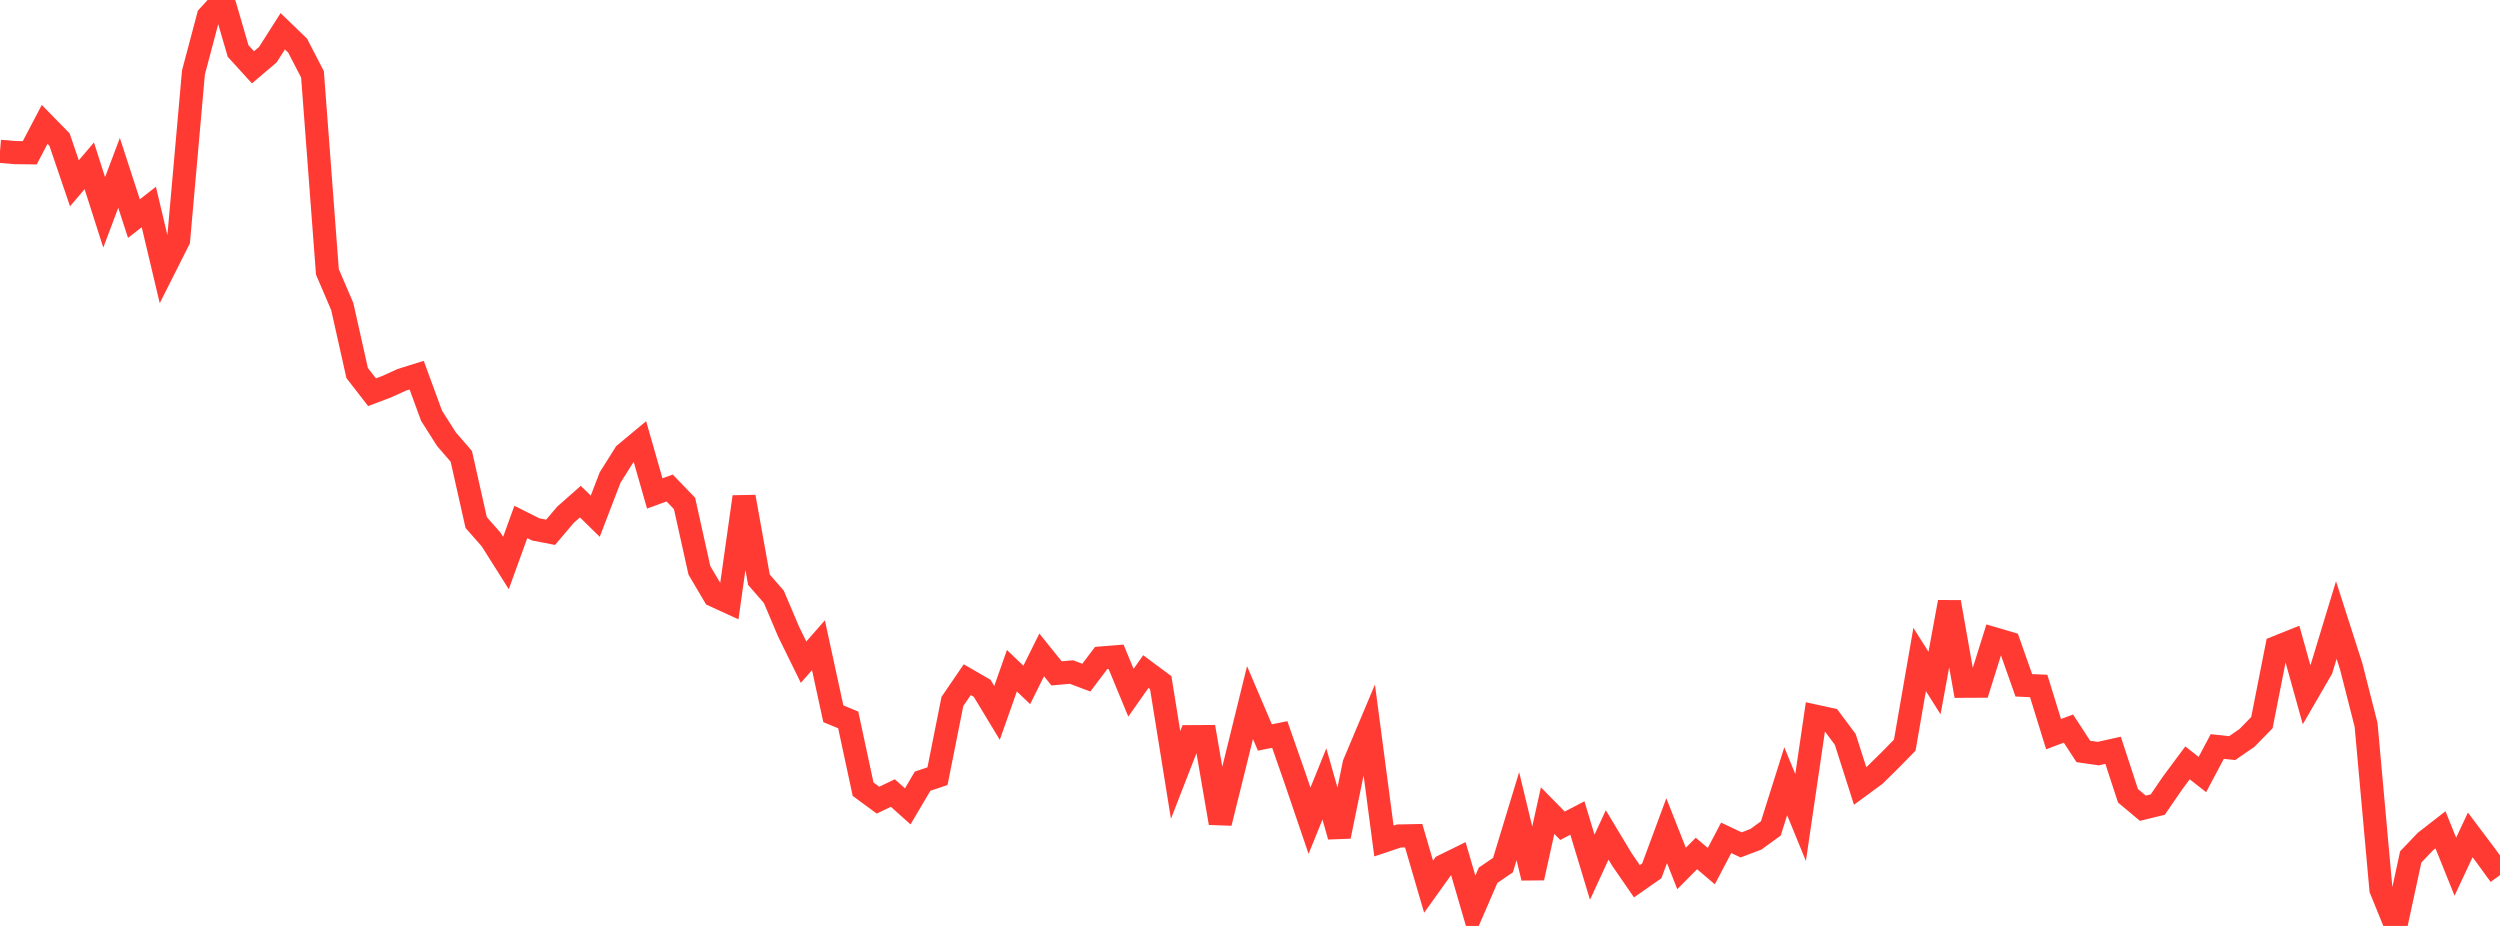 <?xml version="1.0" standalone="no"?>
<!DOCTYPE svg PUBLIC "-//W3C//DTD SVG 1.1//EN" "http://www.w3.org/Graphics/SVG/1.1/DTD/svg11.dtd">

<svg width="135" height="50" viewBox="0 0 135 50" preserveAspectRatio="none" 
  xmlns="http://www.w3.org/2000/svg"
  xmlns:xlink="http://www.w3.org/1999/xlink">


<polyline points="0.0, 8.172 0.804, 8.24 1.607, 8.25 2.411, 6.718 3.214, 7.537 4.018, 9.898 4.821, 8.954 5.625, 11.469 6.429, 9.336 7.232, 11.805 8.036, 11.176 8.839, 14.561 9.643, 12.966 10.446, 3.913 11.25, 0.883 12.054, 0.0 12.857, 2.753 13.661, 3.636 14.464, 2.952 15.268, 1.688 16.071, 2.462 16.875, 4.016 17.679, 14.68 18.482, 16.553 19.286, 20.143 20.089, 21.18 20.893, 20.875 21.696, 20.51 22.5, 20.259 23.304, 22.45 24.107, 23.714 24.911, 24.645 25.714, 28.218 26.518, 29.13 27.321, 30.404 28.125, 28.185 28.929, 28.587 29.732, 28.744 30.536, 27.797 31.339, 27.088 32.143, 27.875 32.946, 25.786 33.75, 24.508 34.554, 23.838 35.357, 26.646 36.161, 26.352 36.964, 27.185 37.768, 30.801 38.571, 32.159 39.375, 32.527 40.179, 26.83 40.982, 31.304 41.786, 32.228 42.589, 34.119 43.393, 35.758 44.196, 34.841 45.0, 38.543 45.804, 38.876 46.607, 42.616 47.411, 43.208 48.214, 42.824 49.018, 43.544 49.821, 42.183 50.625, 41.914 51.429, 37.878 52.232, 36.703 53.036, 37.168 53.839, 38.496 54.643, 36.219 55.446, 36.986 56.25, 35.364 57.054, 36.363 57.857, 36.289 58.661, 36.593 59.464, 35.531 60.268, 35.467 61.071, 37.408 61.875, 36.266 62.679, 36.863 63.482, 41.847 64.286, 39.781 65.089, 39.776 65.893, 44.442 66.696, 41.205 67.5, 37.939 68.304, 39.823 69.107, 39.663 69.911, 41.963 70.714, 44.319 71.518, 42.334 72.321, 45.164 73.125, 41.242 73.929, 39.332 74.732, 45.414 75.536, 45.144 76.339, 45.128 77.143, 47.88 77.946, 46.759 78.75, 46.363 79.554, 49.12 80.357, 47.265 81.161, 46.714 81.964, 44.073 82.768, 47.405 83.571, 43.774 84.375, 44.591 85.179, 44.172 85.982, 46.83 86.786, 45.086 87.589, 46.421 88.393, 47.587 89.196, 47.027 90.0, 44.856 90.804, 46.897 91.607, 46.088 92.411, 46.771 93.214, 45.242 94.018, 45.624 94.821, 45.32 95.625, 44.735 96.429, 42.186 97.232, 44.145 98.036, 38.674 98.839, 38.849 99.643, 39.926 100.446, 42.439 101.25, 41.848 102.054, 41.056 102.857, 40.239 103.661, 35.611 104.464, 36.885 105.268, 32.513 106.071, 37.058 106.875, 37.054 107.679, 34.491 108.482, 34.728 109.286, 37.007 110.089, 37.042 110.893, 39.644 111.696, 39.344 112.5, 40.578 113.304, 40.694 114.107, 40.515 114.911, 42.972 115.714, 43.644 116.518, 43.448 117.321, 42.277 118.125, 41.194 118.929, 41.825 119.732, 40.312 120.536, 40.399 121.339, 39.845 122.143, 39.022 122.946, 34.95 123.75, 34.628 124.554, 37.514 125.357, 36.129 126.161, 33.482 126.964, 35.981 127.768, 39.141 128.571, 48.029 129.375, 50.0 130.179, 46.275 130.982, 45.434 131.786, 44.809 132.589, 46.803 133.393, 45.084 134.196, 46.151 135.0, 47.257" fill="none" stroke="#ff3a33" stroke-width="1.25"/>

</svg>